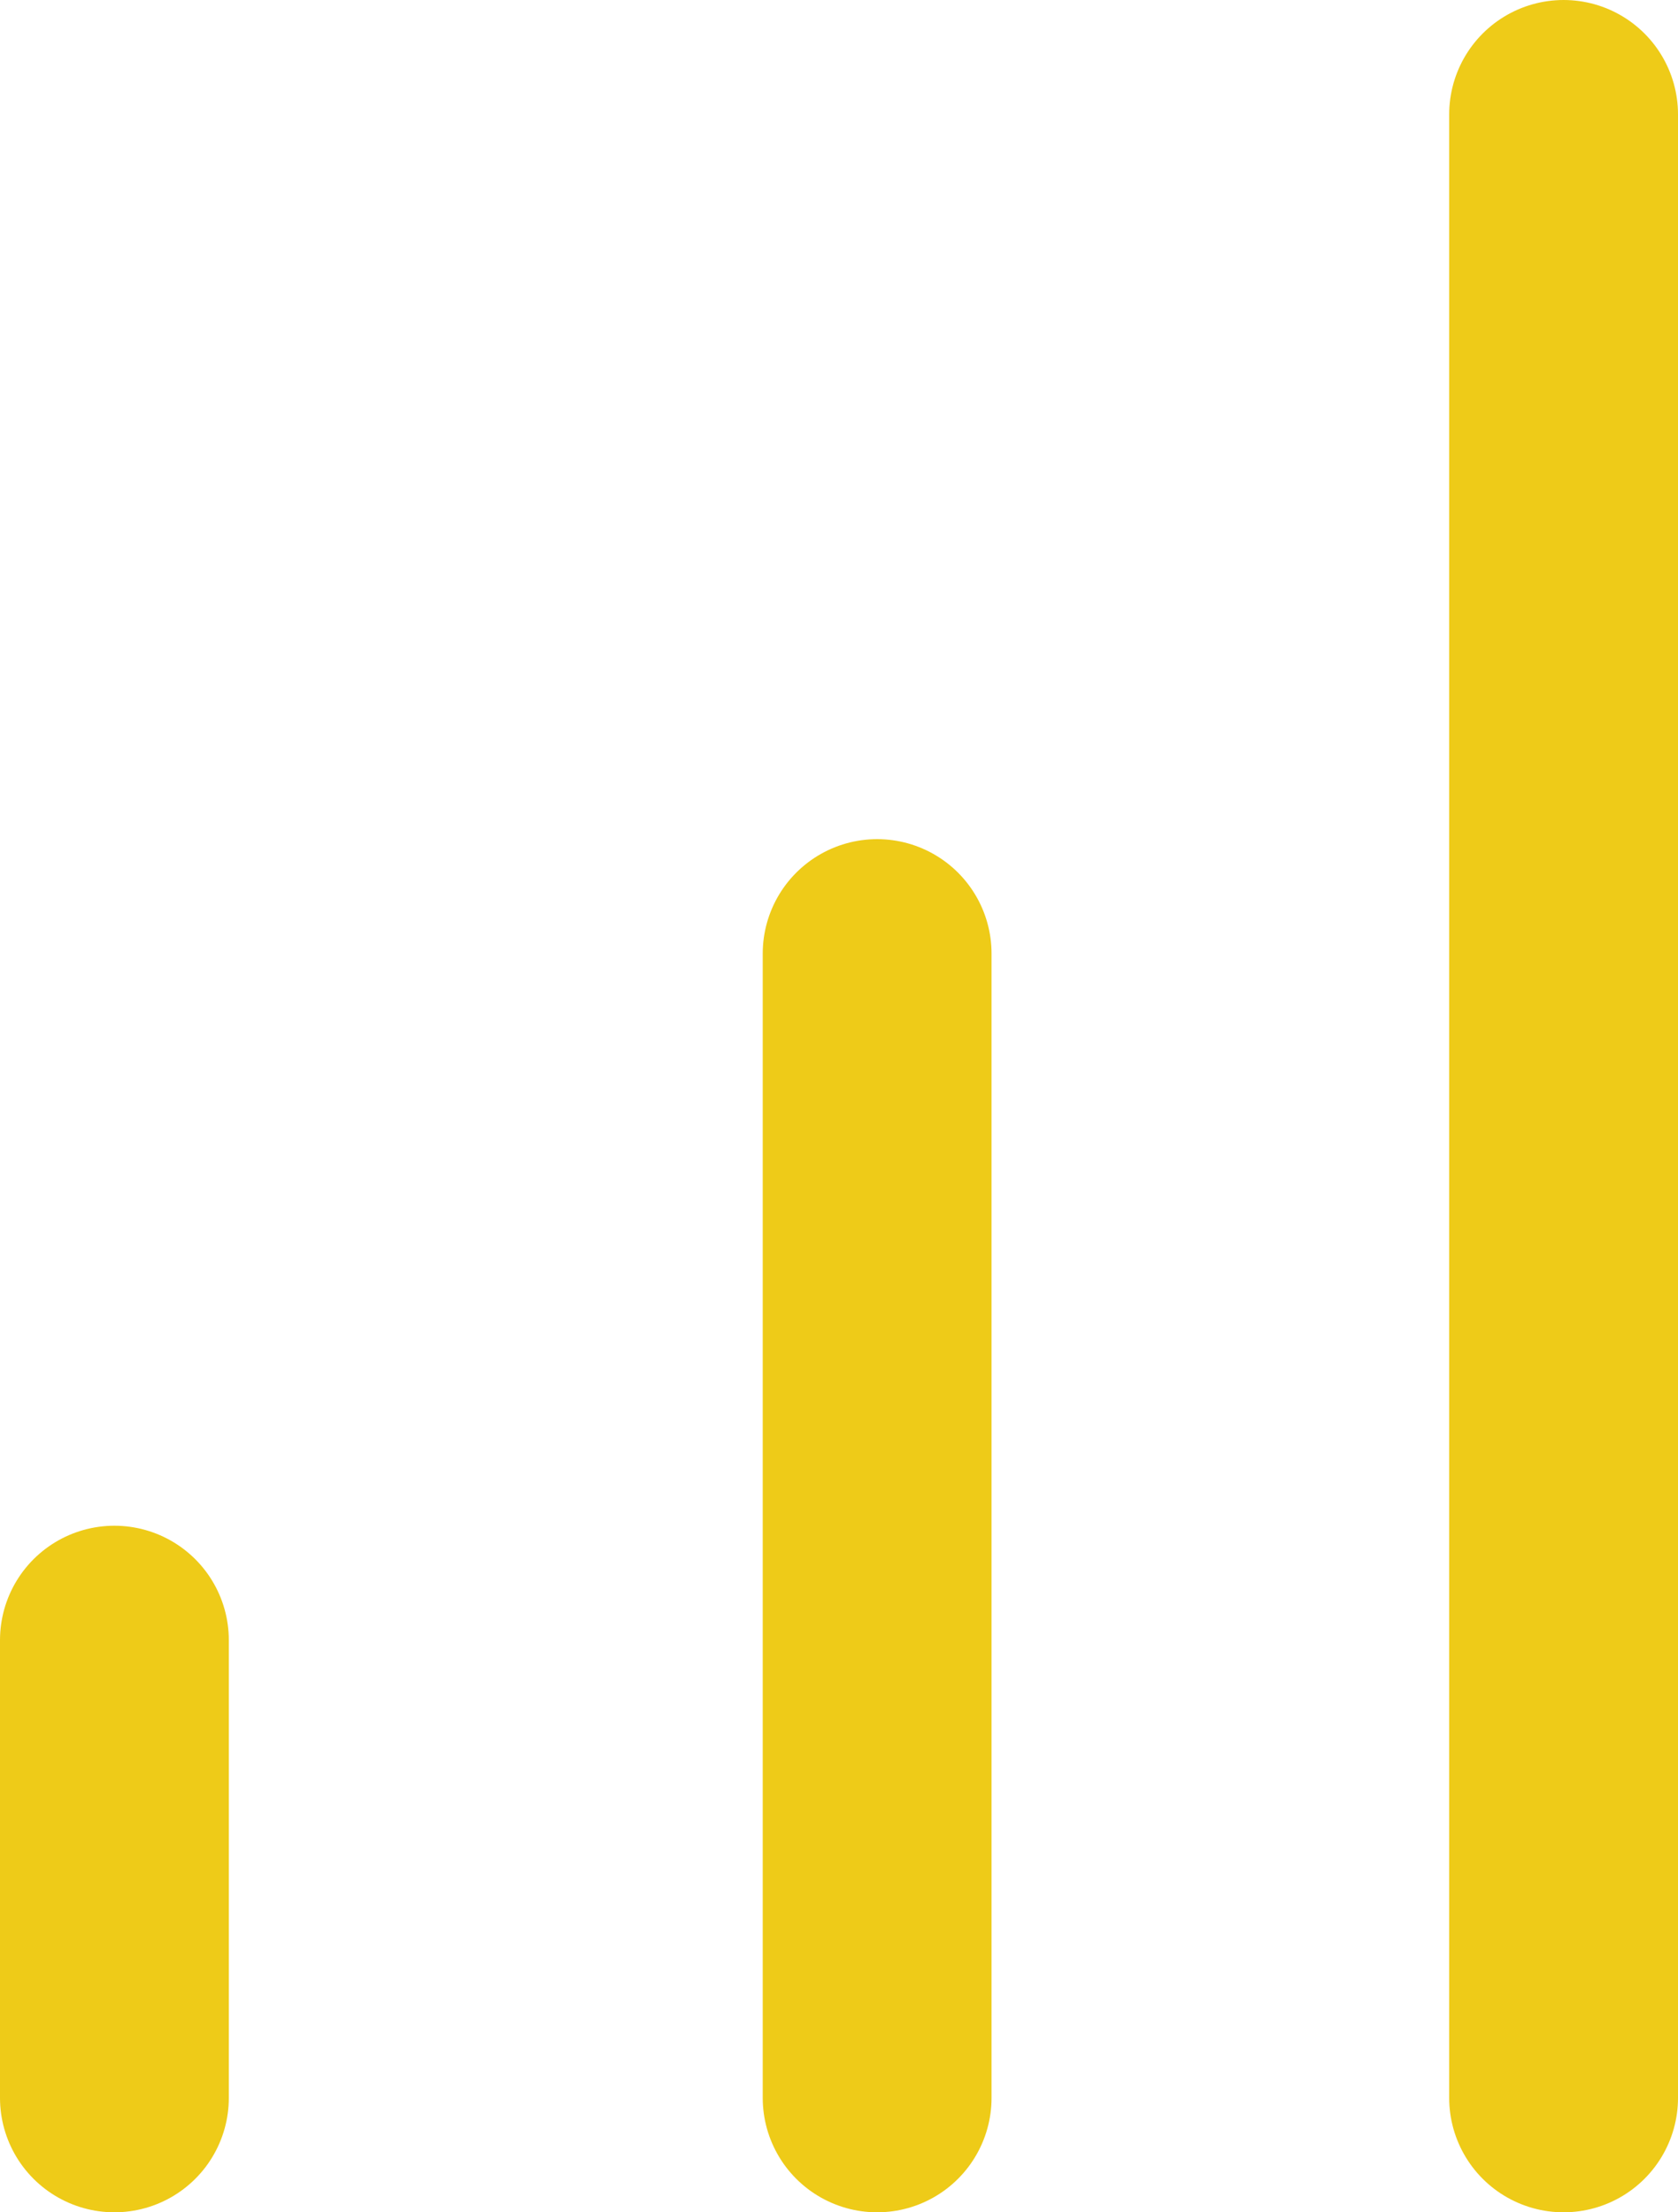 <svg xmlns="http://www.w3.org/2000/svg" width="22" height="29" viewBox="0 0 22 29">
  <g id="Group_1325" data-name="Group 1325" transform="translate(-4.716 -2.5)">
    <line id="Line_8" data-name="Line 8" y1="15" transform="translate(16.216 15)" fill="none" stroke="#eecb18" stroke-linecap="round" stroke-linejoin="round" stroke-width="3"/>
    <line id="Line_9" data-name="Line 9" y1="26" transform="translate(25.216 4)" fill="none" stroke="#eecb18" stroke-linecap="round" stroke-linejoin="round" stroke-width="3"/>
    <line id="Line_10" data-name="Line 10" y1="6" transform="translate(6.216 24)" fill="none" stroke="#eecb18" stroke-linecap="round" stroke-linejoin="round" stroke-width="3"/>
  </g>
</svg>
